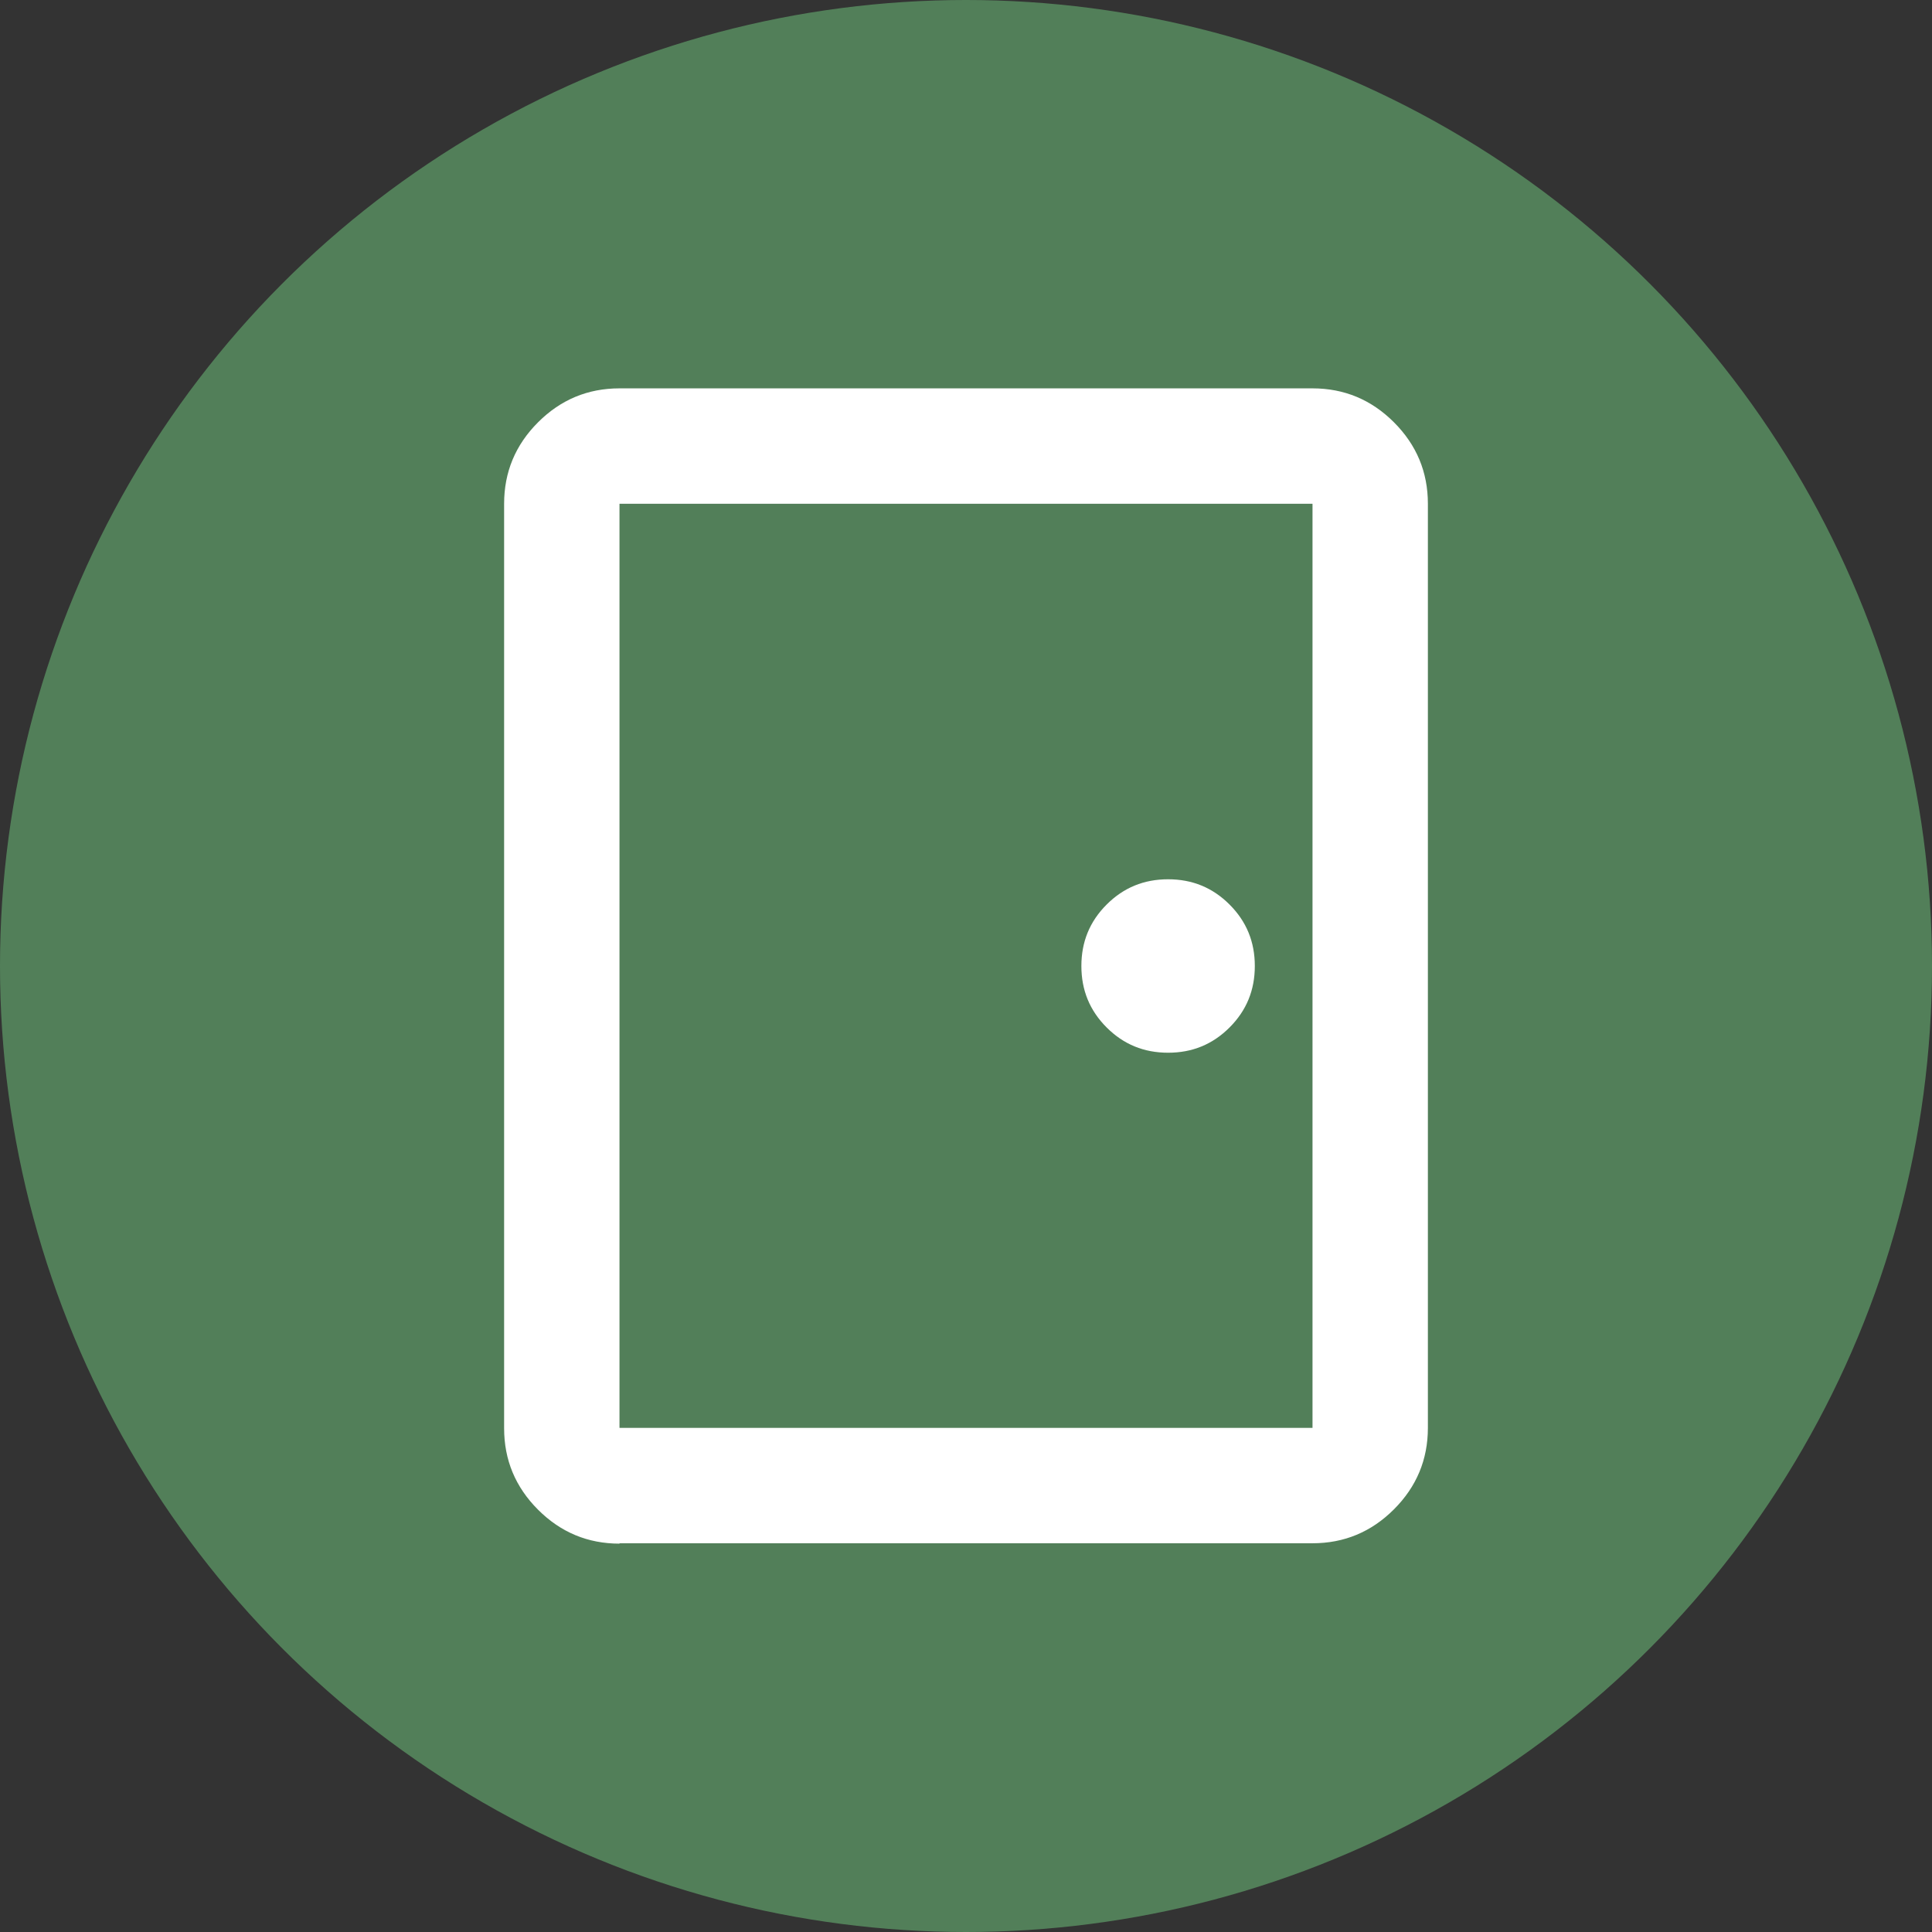 <?xml version="1.0" encoding="UTF-8"?>
<svg id="Layer_1" data-name="Layer 1" xmlns="http://www.w3.org/2000/svg" viewBox="0 0 51.24 51.24">
  <rect x="0" y="0" width="51.24" height="51.24" fill="#333333" stroke="none"/>
  <defs>
    <style>
      .cls-1 {
        fill: #fff;
      }

      .cls-2 {
        fill: #527f59;
      }
    </style>
  </defs>
  <circle class="cls-2" cx="25.62" cy="25.62" r="25.62"/>
  <path class="cls-1" d="M16.43,40.94c-.84,0-1.56-.3-2.16-.9s-.9-1.32-.9-2.16V13.36c0-.84.3-1.56.9-2.16s1.32-.9,2.16-.9h18.38c.84,0,1.56.3,2.16.9s.9,1.32.9,2.16v24.51c0,.84-.3,1.56-.9,2.16s-1.32.9-2.16.9h-18.38ZM16.43,37.87h18.38V13.36h-18.38v24.51ZM30.98,27.92c.64,0,1.18-.22,1.63-.67s.67-.99.67-1.63-.22-1.18-.67-1.63c-.45-.45-.99-.67-1.63-.67s-1.18.22-1.63.67c-.45.45-.67.99-.67,1.63s.22,1.18.67,1.63.99.67,1.63.67ZM16.43,13.36v24.51V13.36Z"/>
</svg>